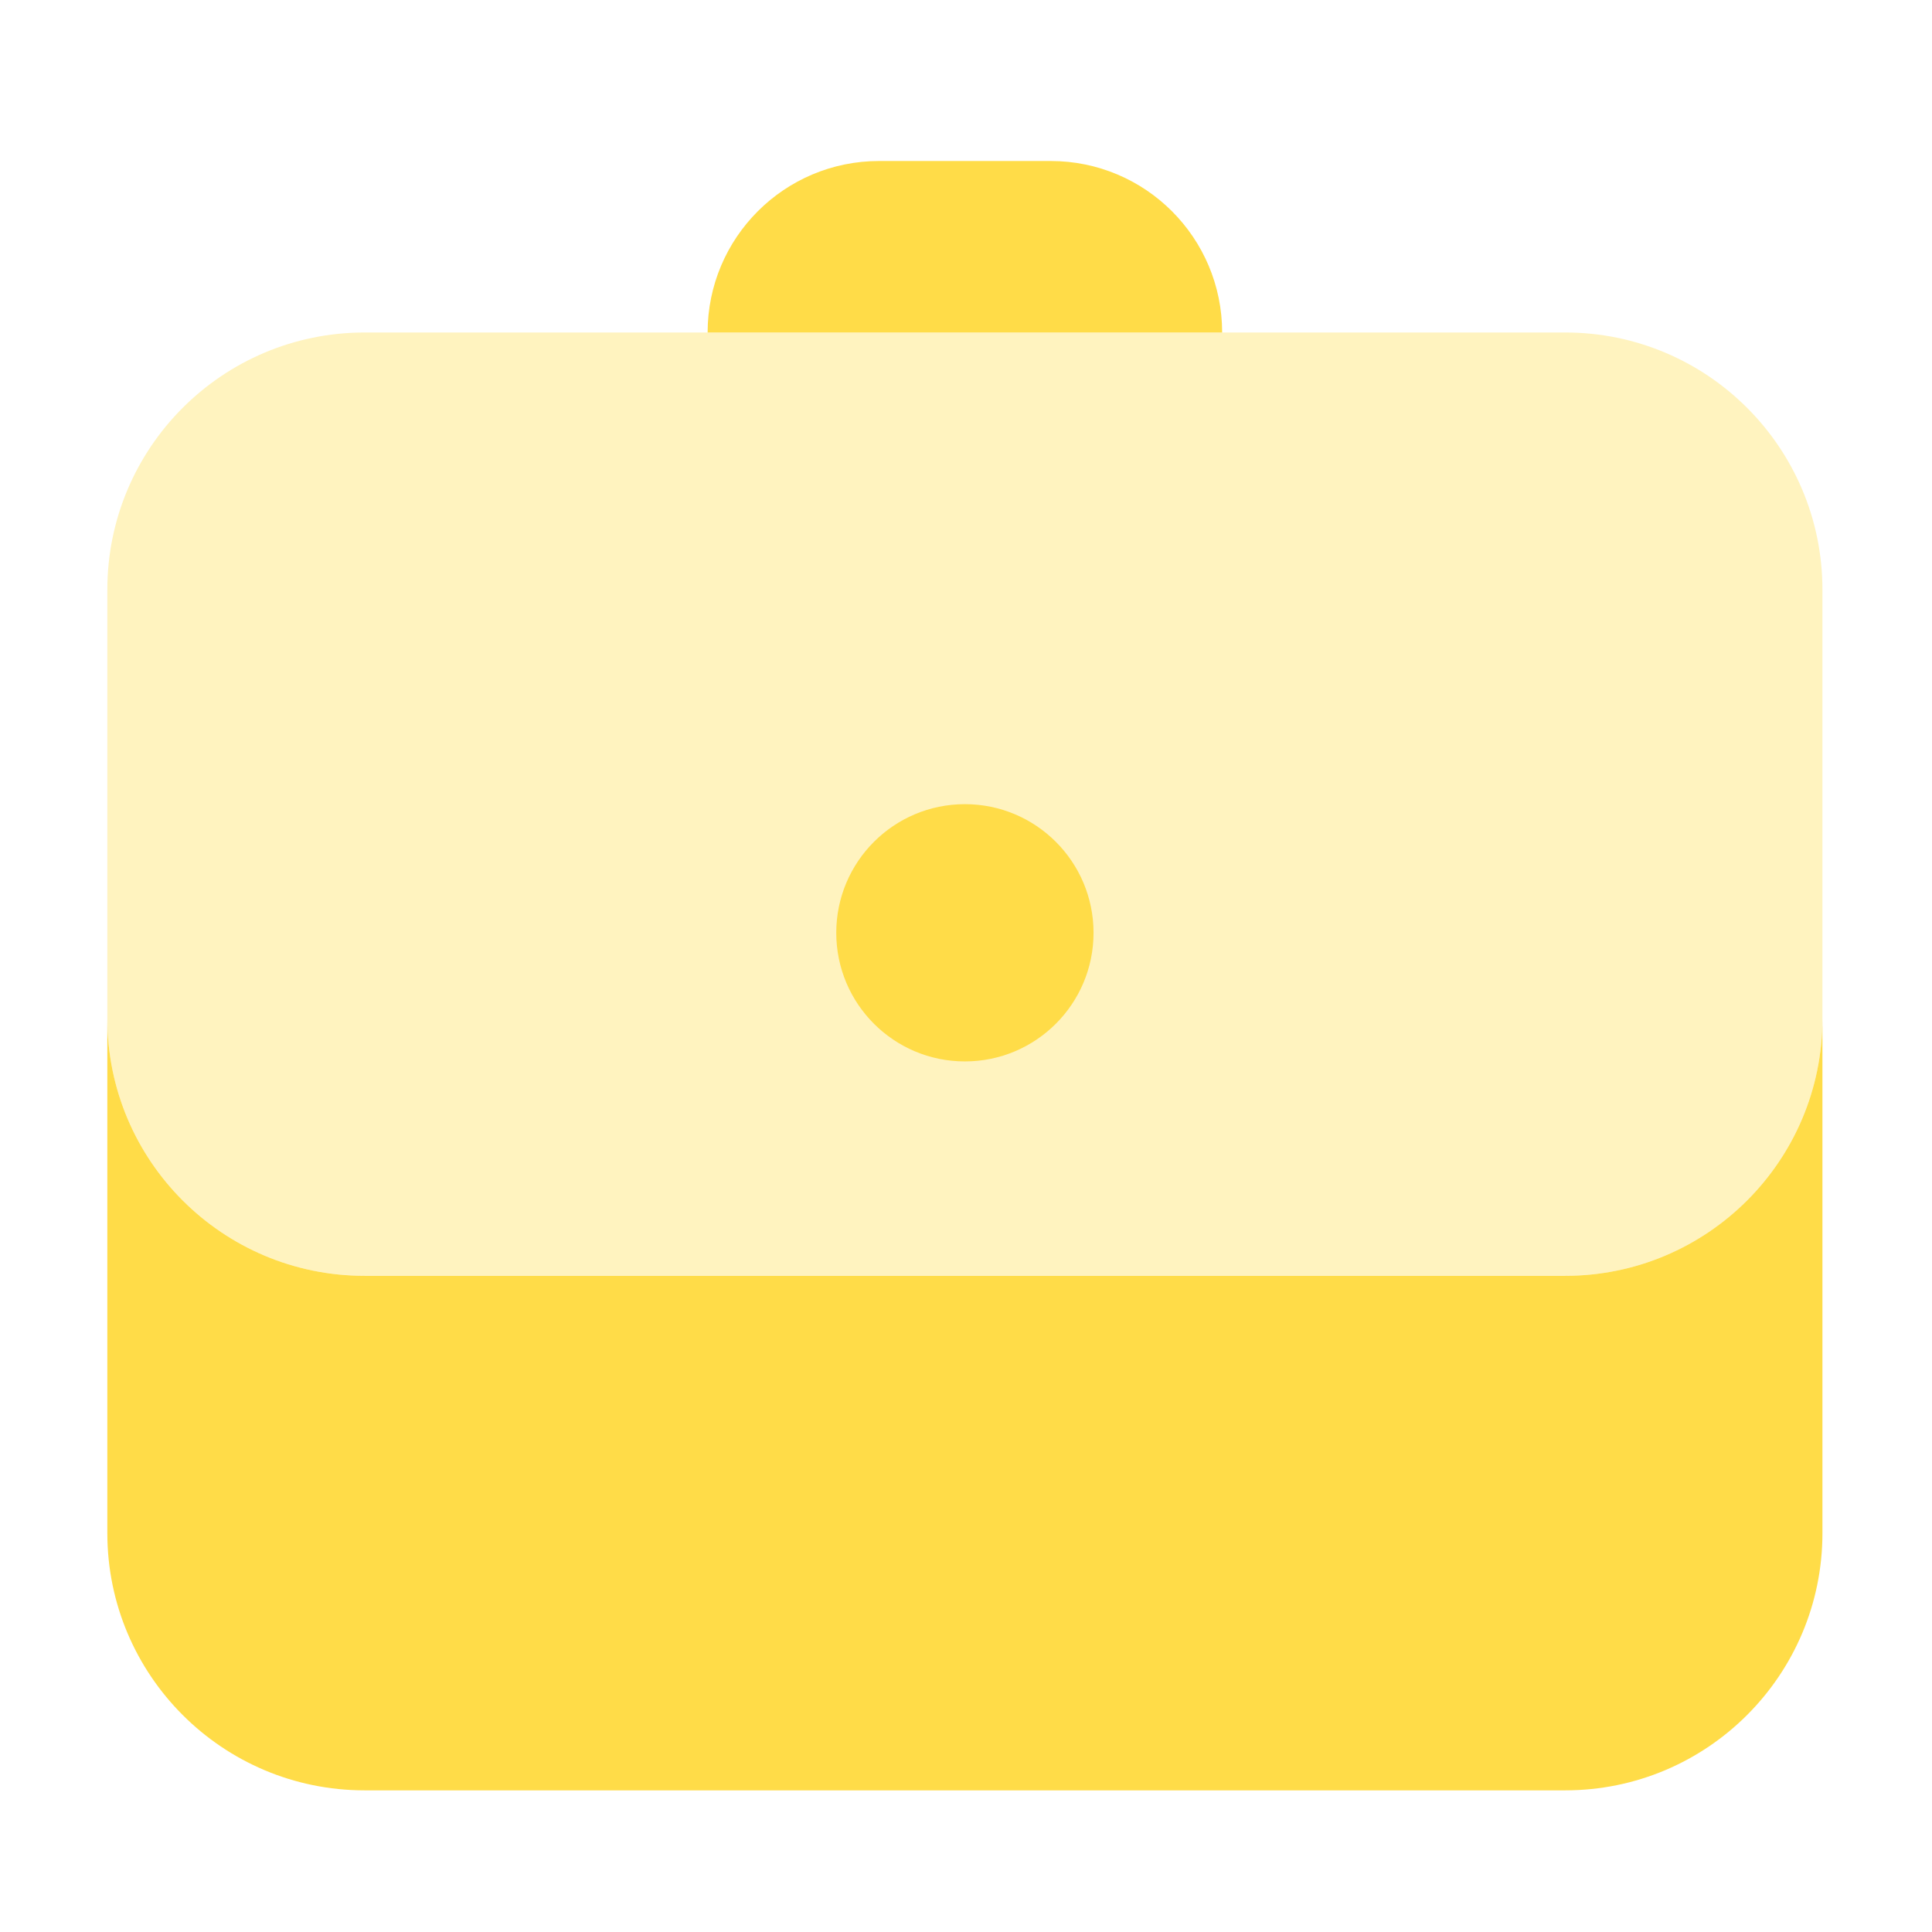 <svg width="72" height="72" viewBox="0 0 72 72" fill="none" xmlns="http://www.w3.org/2000/svg">
<g id="3">
<g id="Group 48095561">
<path id="Vector" opacity="0.35" d="M58.33 12.391H13.588C8.292 12.391 4 16.683 4 21.979V37.958C4 43.254 8.292 47.545 13.588 47.545H58.33C63.625 47.545 67.917 43.254 67.917 37.958V21.979C67.917 16.683 63.625 12.391 58.33 12.391Z" fill="#FFDC48"/>
<path id="Vector_2" d="M35.959 39.556C38.606 39.556 40.753 37.41 40.753 34.763C40.753 32.115 38.606 29.969 35.959 29.969C33.311 29.969 31.165 32.115 31.165 34.763C31.165 37.41 33.311 39.556 35.959 39.556Z" fill="#FFDC48"/>
<path id="Vector_3" d="M58.33 47.546H13.588C8.292 47.546 4 43.254 4 37.959V57.134C4 62.429 8.292 66.721 13.588 66.721H58.33C63.625 66.721 67.917 62.429 67.917 57.134V37.959C67.917 43.254 63.625 47.546 58.33 47.546Z" fill="#FFDC48"/>
<path id="Vector_4" d="M39.154 6C37.985 6 33.932 6 32.763 6C29.231 6 26.371 8.86 26.371 12.392H45.546C45.546 8.86 42.686 6 39.154 6Z" fill="#FFDC48"/>
</g>
</g>
</svg>
